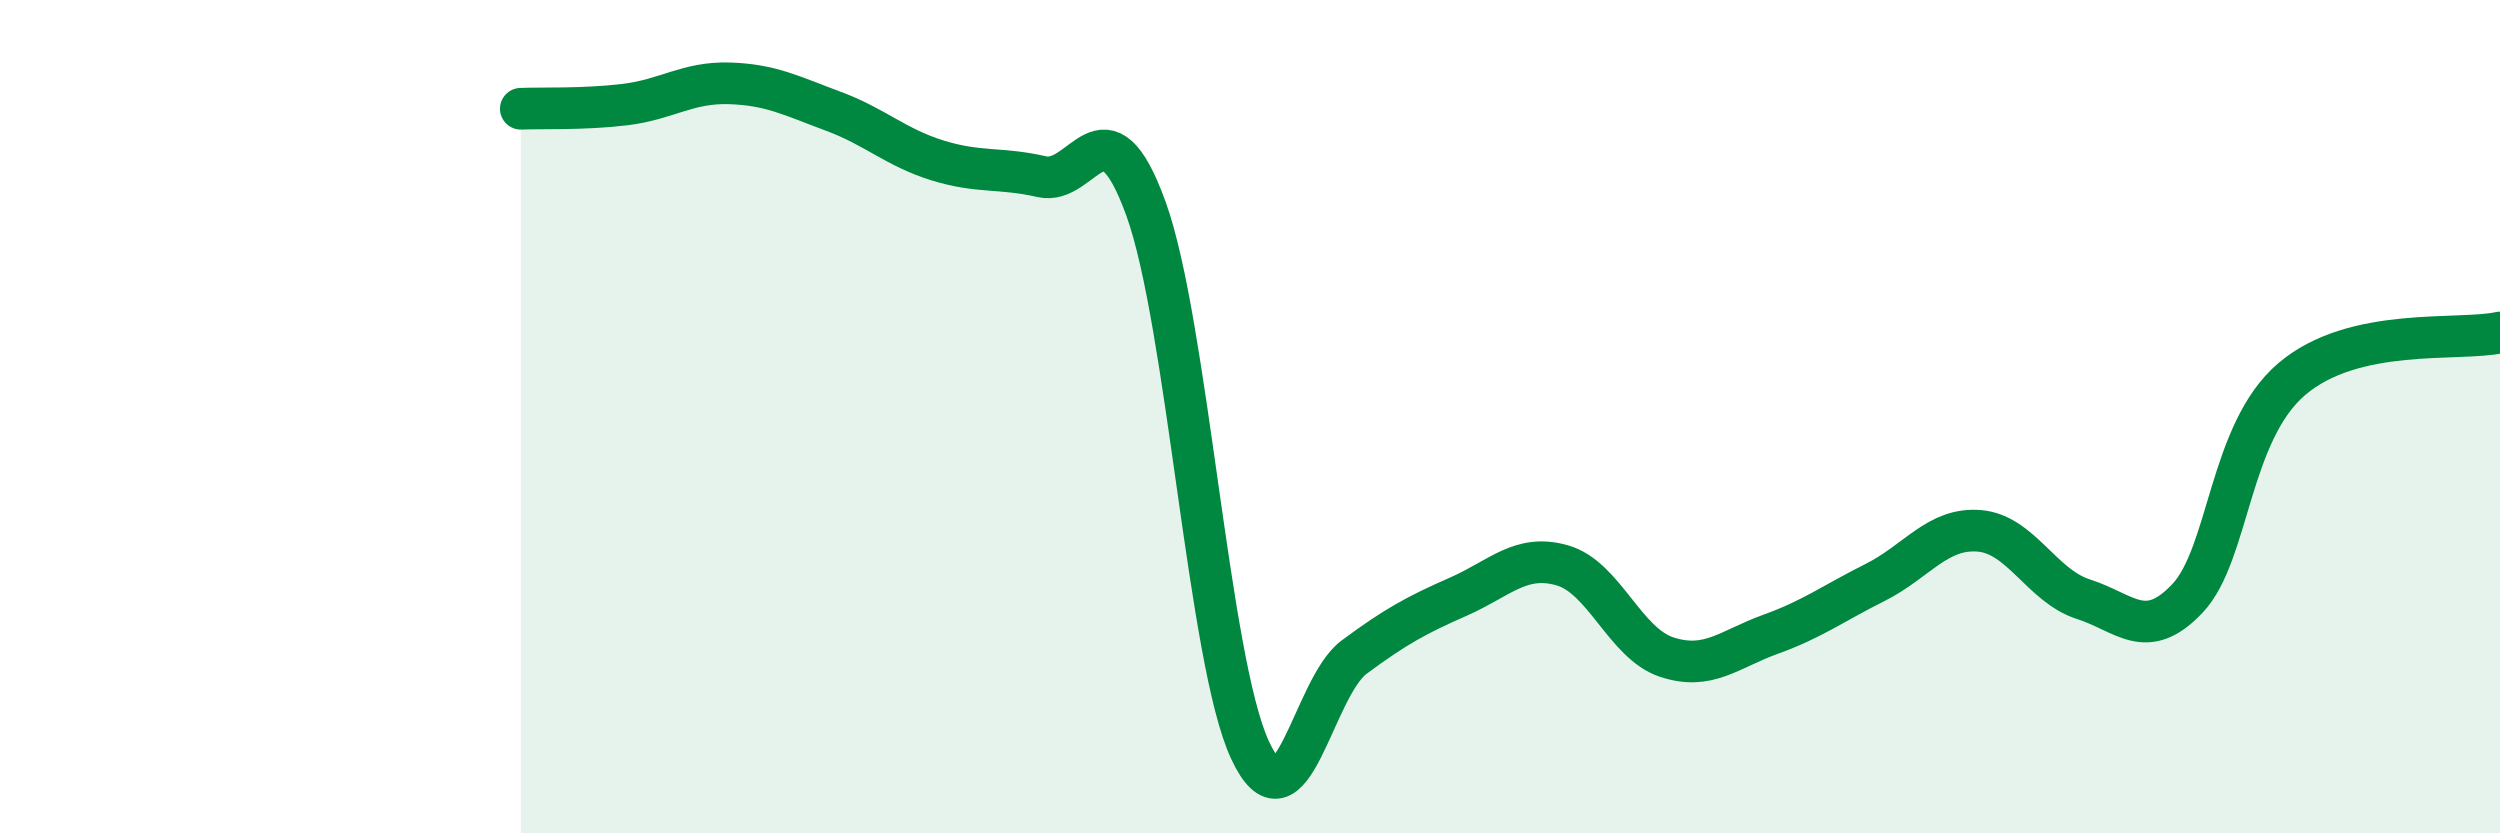 
    <svg width="60" height="20" viewBox="0 0 60 20" xmlns="http://www.w3.org/2000/svg">
      <path
        d="M 12.5,2.61 C 13,2.59 14,2.63 15,2.51 C 16,2.39 16.5,1.97 17.5,2 C 18.5,2.03 19,2.3 20,2.67 C 21,3.04 21.5,3.54 22.5,3.85 C 23.5,4.16 24,4.01 25,4.24 C 26,4.47 26.5,2.25 27.5,5 C 28.5,7.75 29,15.85 30,18 C 31,20.15 31.5,16.51 32.5,15.77 C 33.5,15.03 34,14.76 35,14.32 C 36,13.88 36.5,13.28 37.5,13.57 C 38.5,13.86 39,15.44 40,15.77 C 41,16.1 41.5,15.58 42.5,15.22 C 43.5,14.86 44,14.48 45,13.98 C 46,13.48 46.5,12.66 47.5,12.74 C 48.5,12.82 49,14.06 50,14.38 C 51,14.7 51.5,15.42 52.5,14.36 C 53.5,13.3 53.5,10.38 55,9.1 C 56.5,7.82 59,8.2 60,7.98L60 20L12.5 20Z"
        fill="#008740"
        opacity="0.1"
        stroke-linecap="round"
        stroke-linejoin="round"
      />
      <path
        d="M 12.5,2.61 C 13,2.59 14,2.63 15,2.51 C 16,2.39 16.5,1.97 17.5,2 C 18.5,2.03 19,2.3 20,2.67 C 21,3.04 21.5,3.54 22.5,3.85 C 23.5,4.16 24,4.01 25,4.24 C 26,4.47 26.5,2.25 27.5,5 C 28.5,7.75 29,15.85 30,18 C 31,20.15 31.5,16.51 32.5,15.77 C 33.5,15.03 34,14.76 35,14.32 C 36,13.88 36.5,13.28 37.5,13.57 C 38.5,13.86 39,15.44 40,15.77 C 41,16.1 41.5,15.58 42.5,15.22 C 43.5,14.86 44,14.48 45,13.98 C 46,13.48 46.5,12.66 47.5,12.74 C 48.5,12.82 49,14.06 50,14.38 C 51,14.7 51.5,15.42 52.5,14.36 C 53.5,13.3 53.5,10.38 55,9.1 C 56.5,7.82 59,8.2 60,7.98"
        stroke="#008740"
        stroke-width="1"
        fill="none"
        stroke-linecap="round"
        stroke-linejoin="round"
      />
    </svg>
  